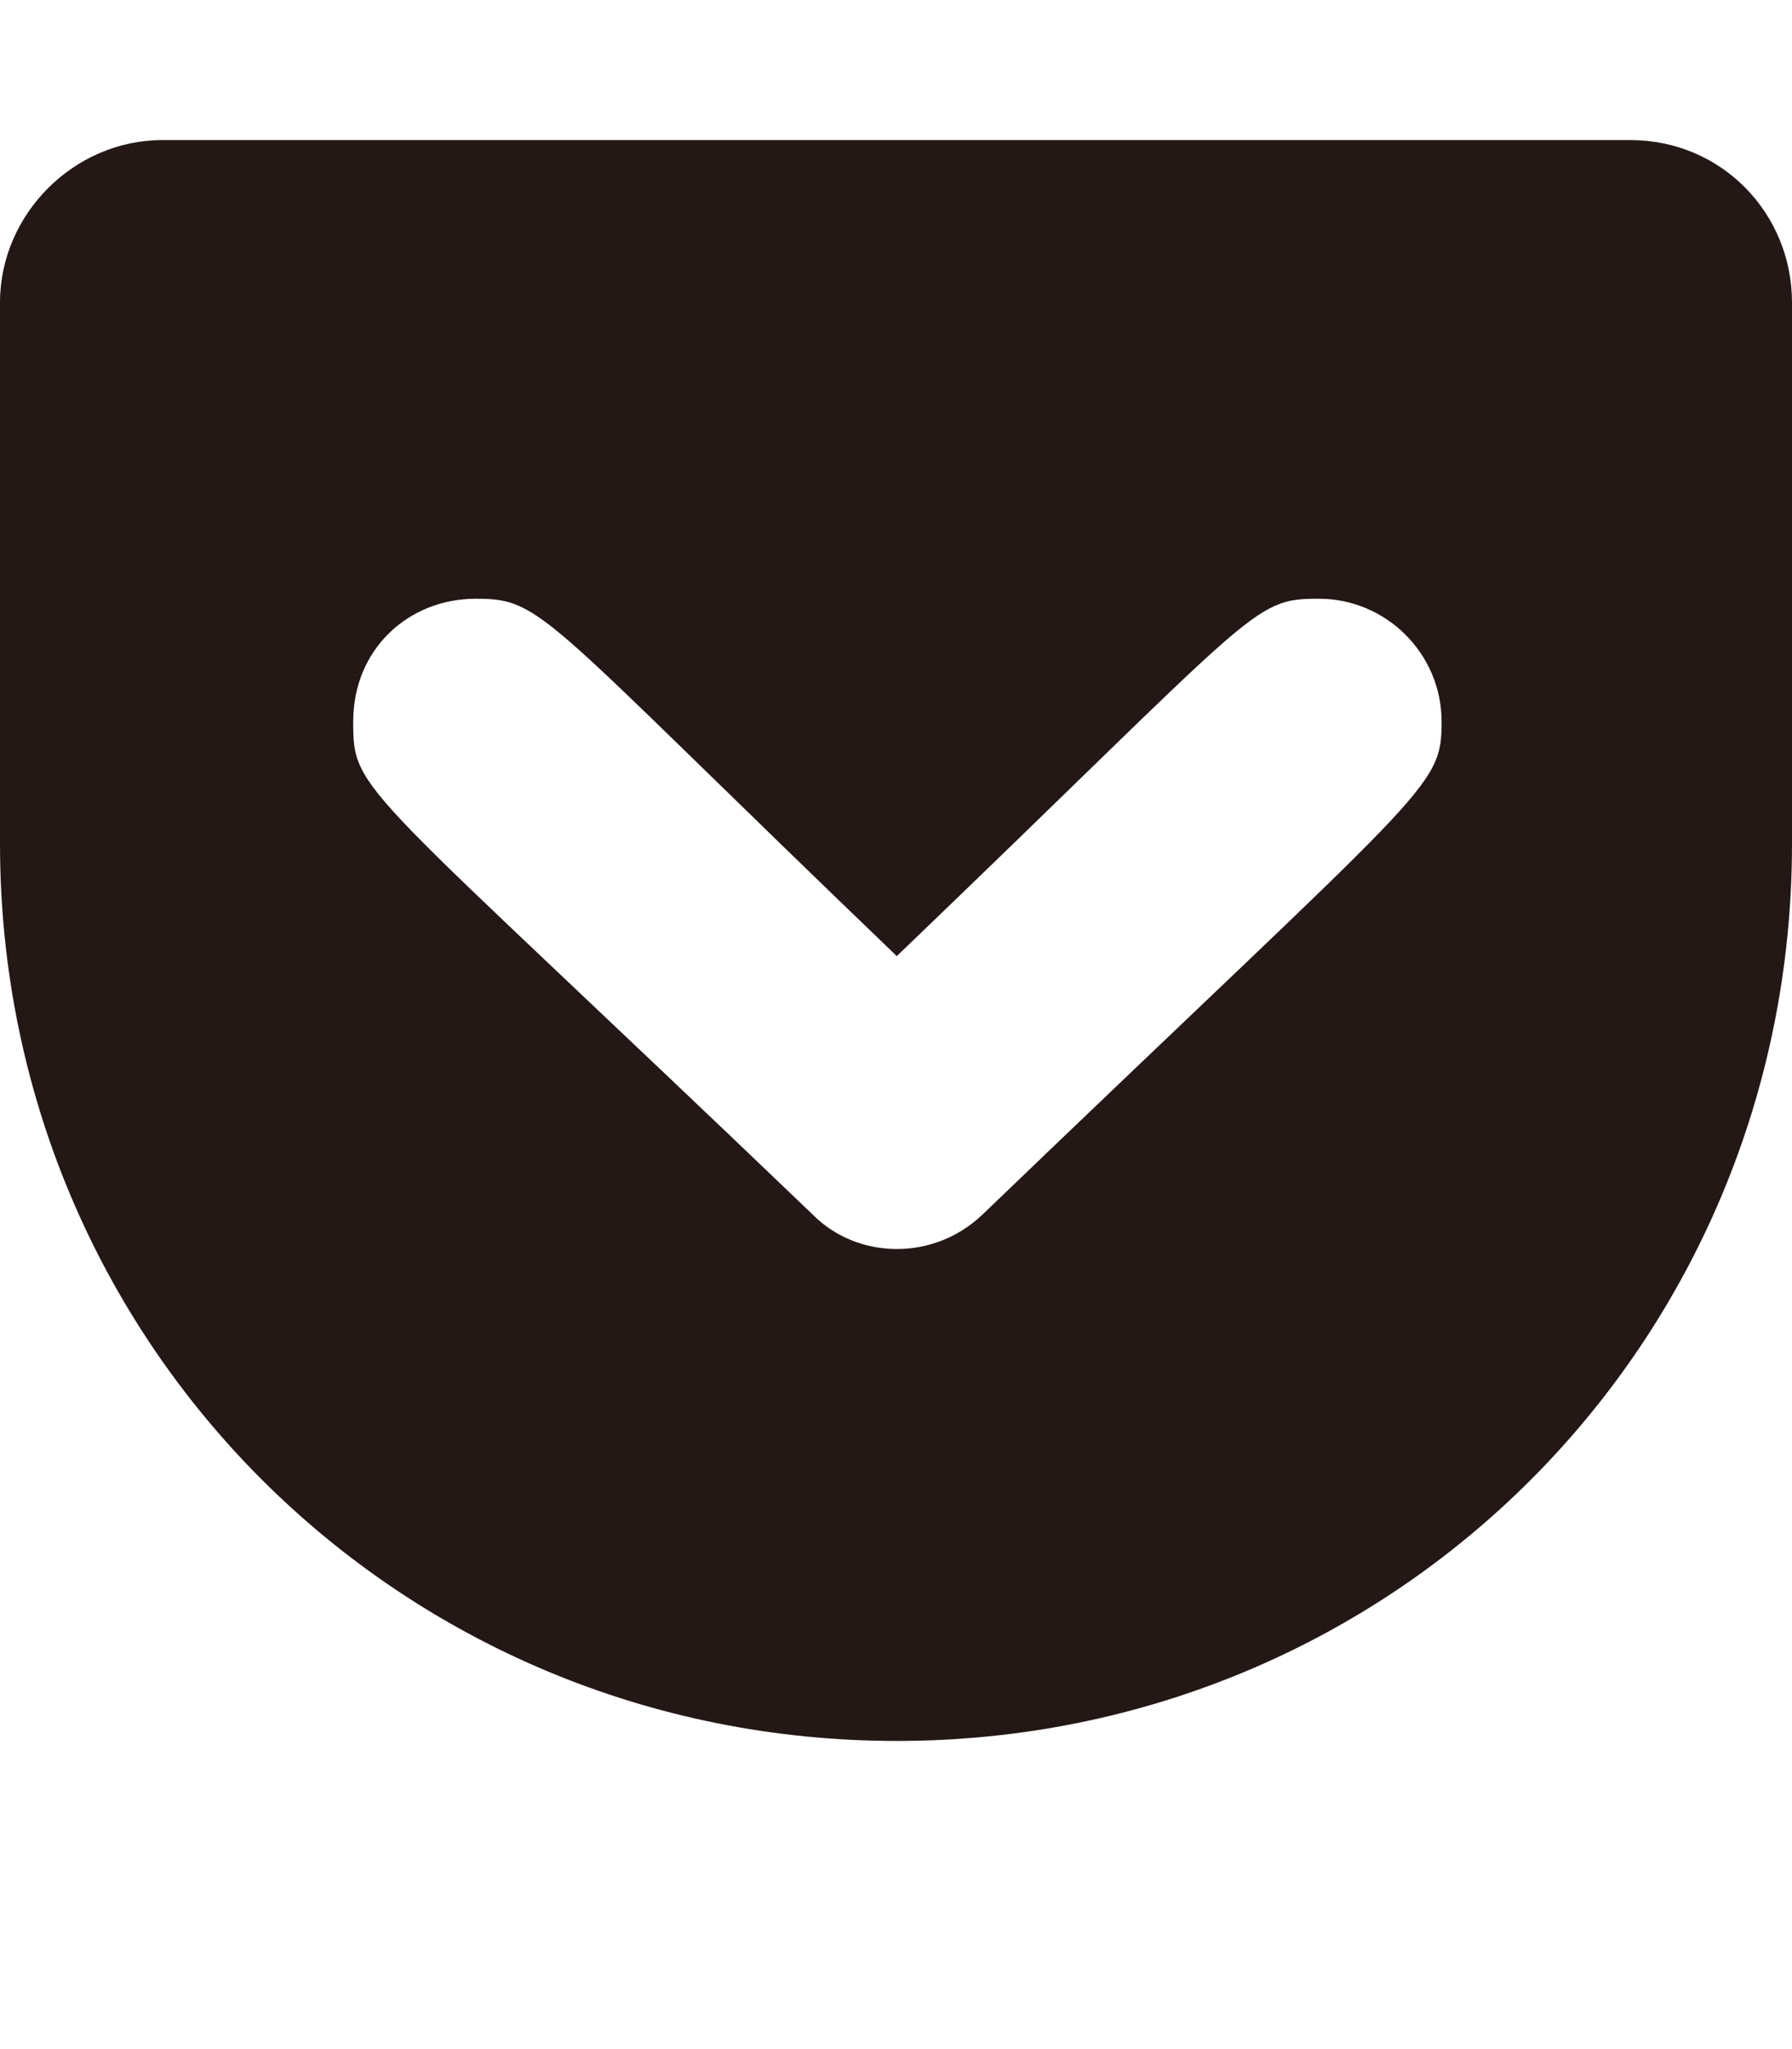 <?xml version="1.0" encoding="UTF-8"?>
<svg id="_レイヤー_1" data-name=" レイヤー 1" xmlns="http://www.w3.org/2000/svg" version="1.1" viewBox="0 0 448 512">
  <defs>
    <style>
      .cls-1 {
        fill: #231815;
        stroke-width: 0px;
      }
    </style>
  </defs>
  <path class="cls-1" d="M407.6,35H40.6C18.5,35,0,53.5,0,75.6v135.2c0,124.7,99.7,224.2,224.2,224.2s223.8-99.5,223.8-224.2V75.6c0-22.4-17.7-40.6-40.4-40.6ZM245.6,303.5c-12.4,11.8-31.4,11.1-42.4,0-113.7-108.9-114.9-105.1-114.9-123.2s13.8-30.7,30.7-30.7,16.1,3.8,105.2,89.3c90.6-86.9,88.6-89.3,105.5-89.3s30.7,13.8,30.7,30.7-2.9,15.7-114.8,123.2h0Z"/>
</svg>